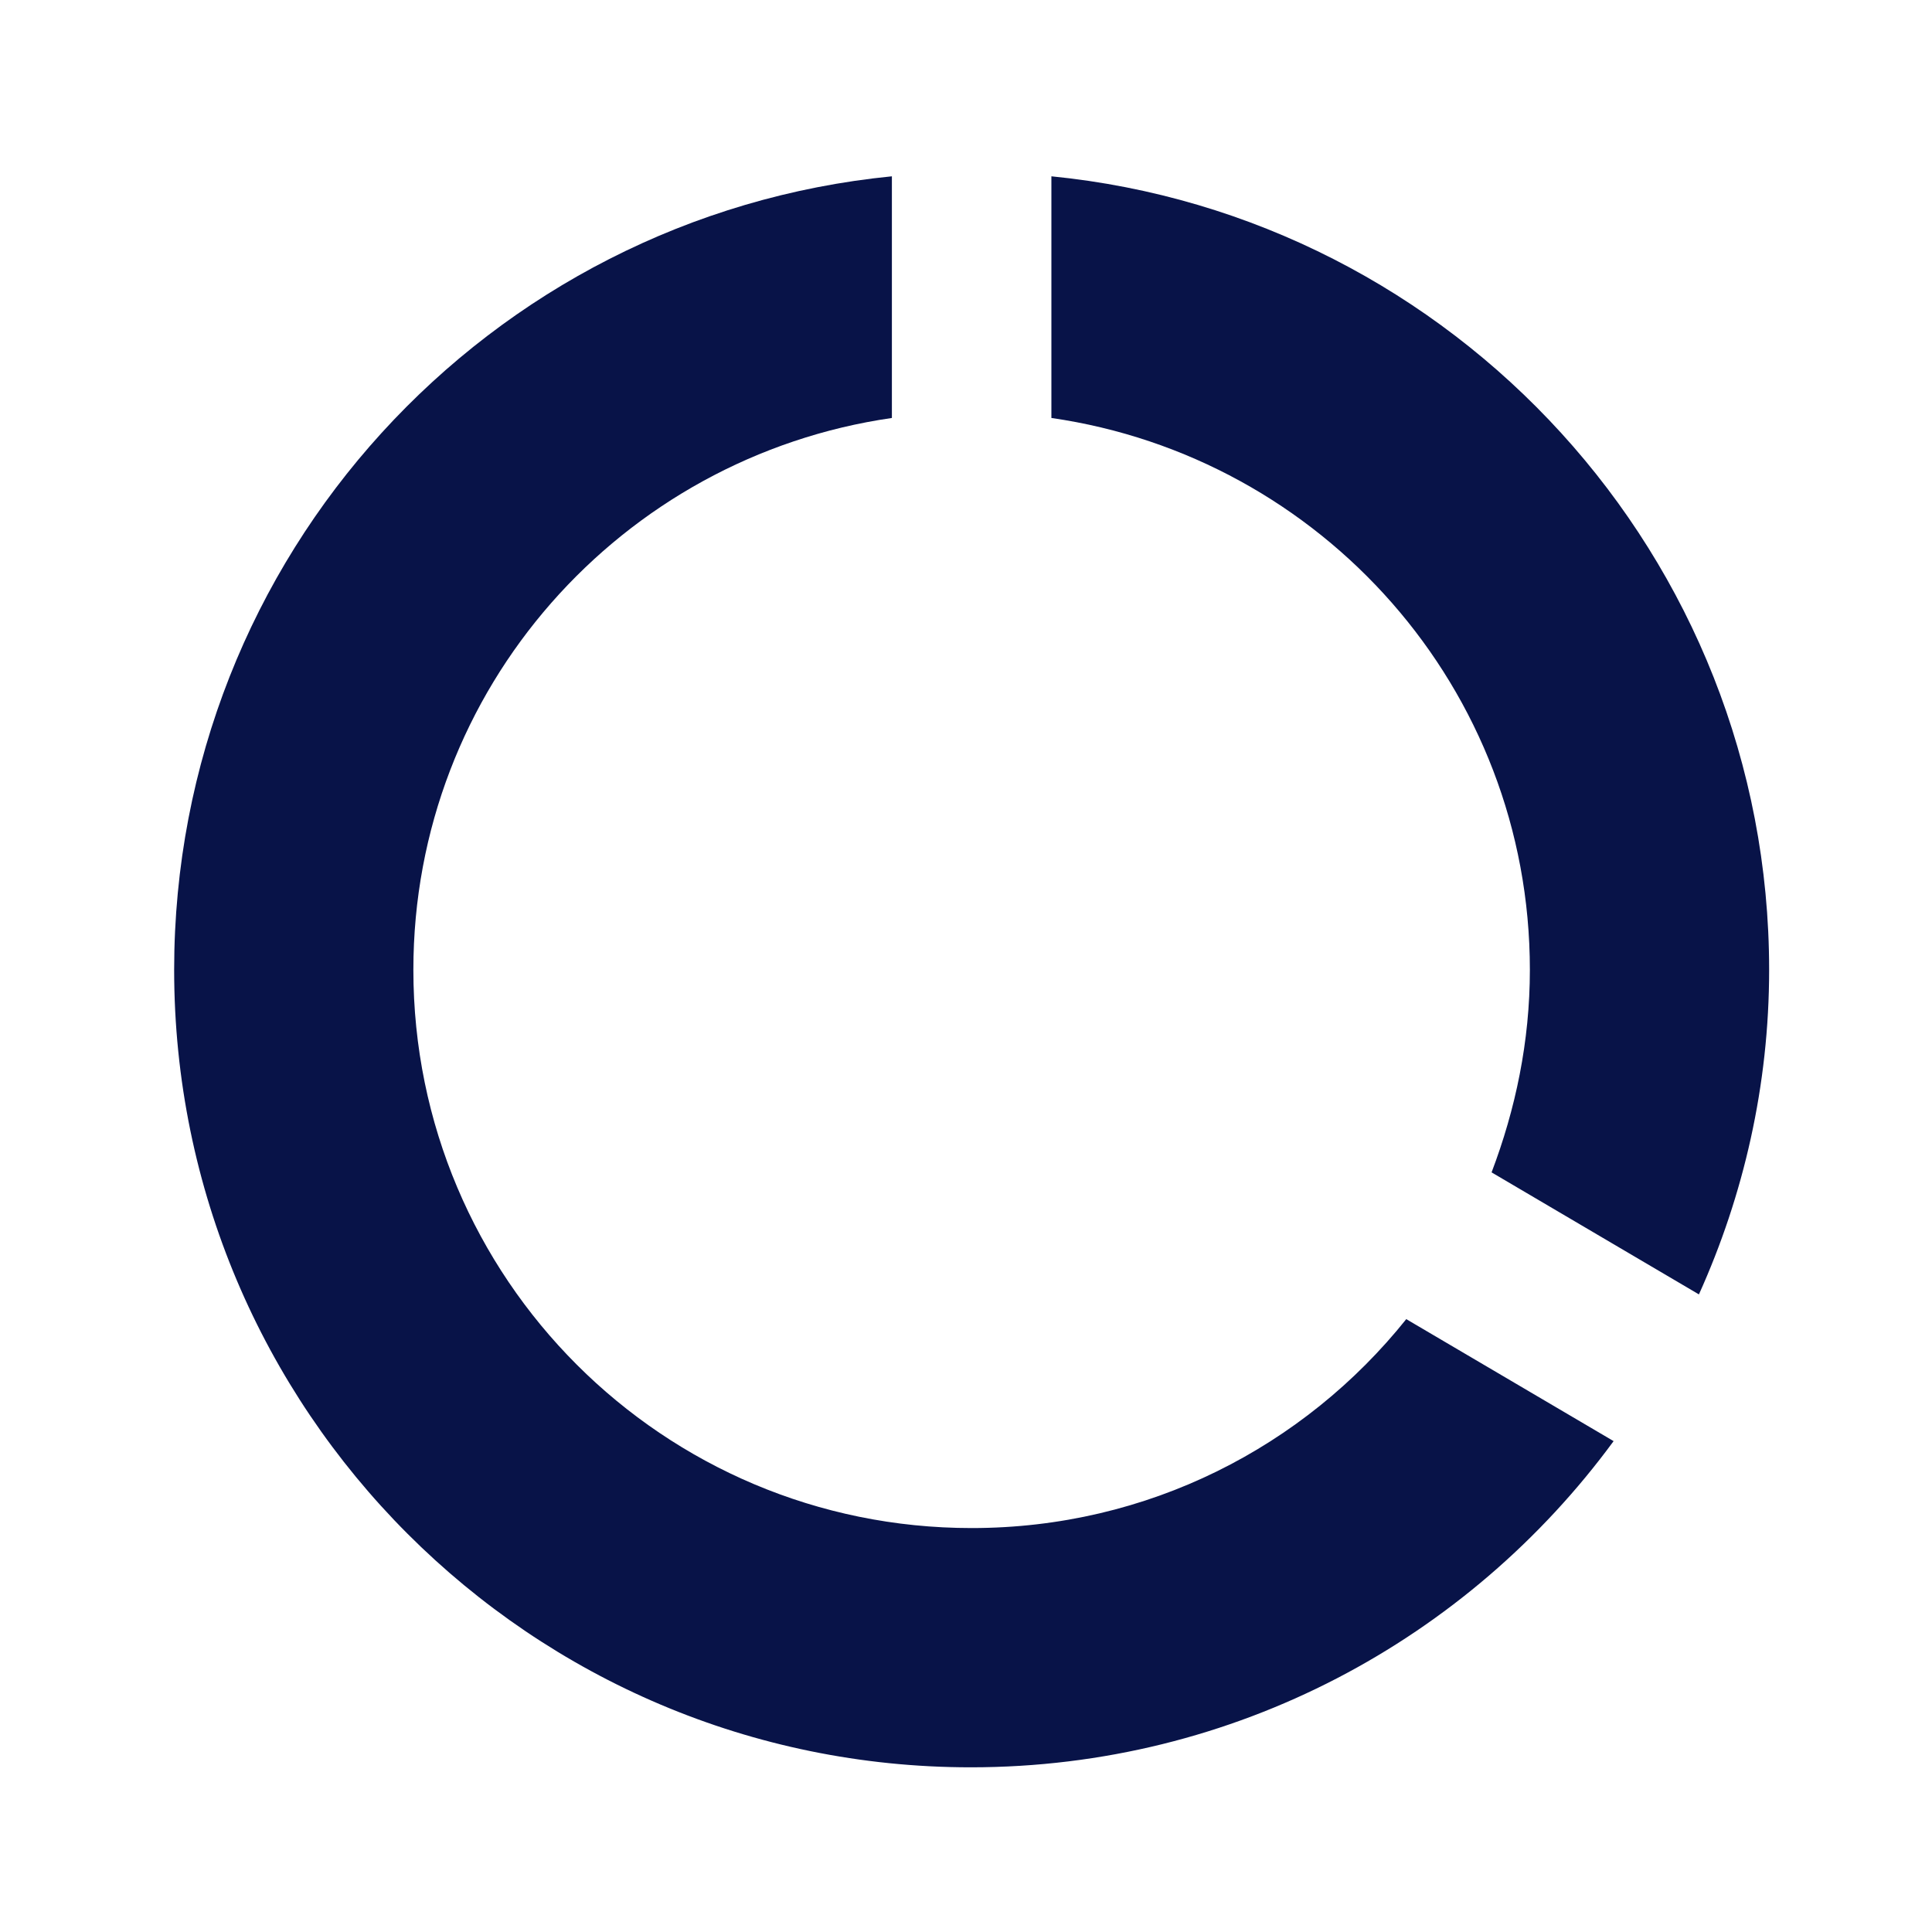 <svg width="50" height="50" viewBox="0 0 50 50" fill="none" xmlns="http://www.w3.org/2000/svg">
<path d="M27.21 4.563V10.817C34.206 11.828 39.593 17.813 39.593 25.099C39.593 26.956 39.221 28.71 38.602 30.341L43.968 33.499C45.124 30.939 45.785 28.091 45.785 25.099C45.785 14.408 37.632 5.595 27.21 4.563ZM25.146 39.546C17.159 39.546 10.698 33.086 10.698 25.099C10.698 17.813 16.085 11.828 23.082 10.817V4.563C12.639 5.595 4.507 14.387 4.507 25.099C4.507 36.491 13.732 45.738 25.125 45.738C31.957 45.738 38.004 42.415 41.76 37.296L36.394 34.139C33.752 37.441 29.707 39.546 25.146 39.546Z" fill="#081348"/>
</svg>
